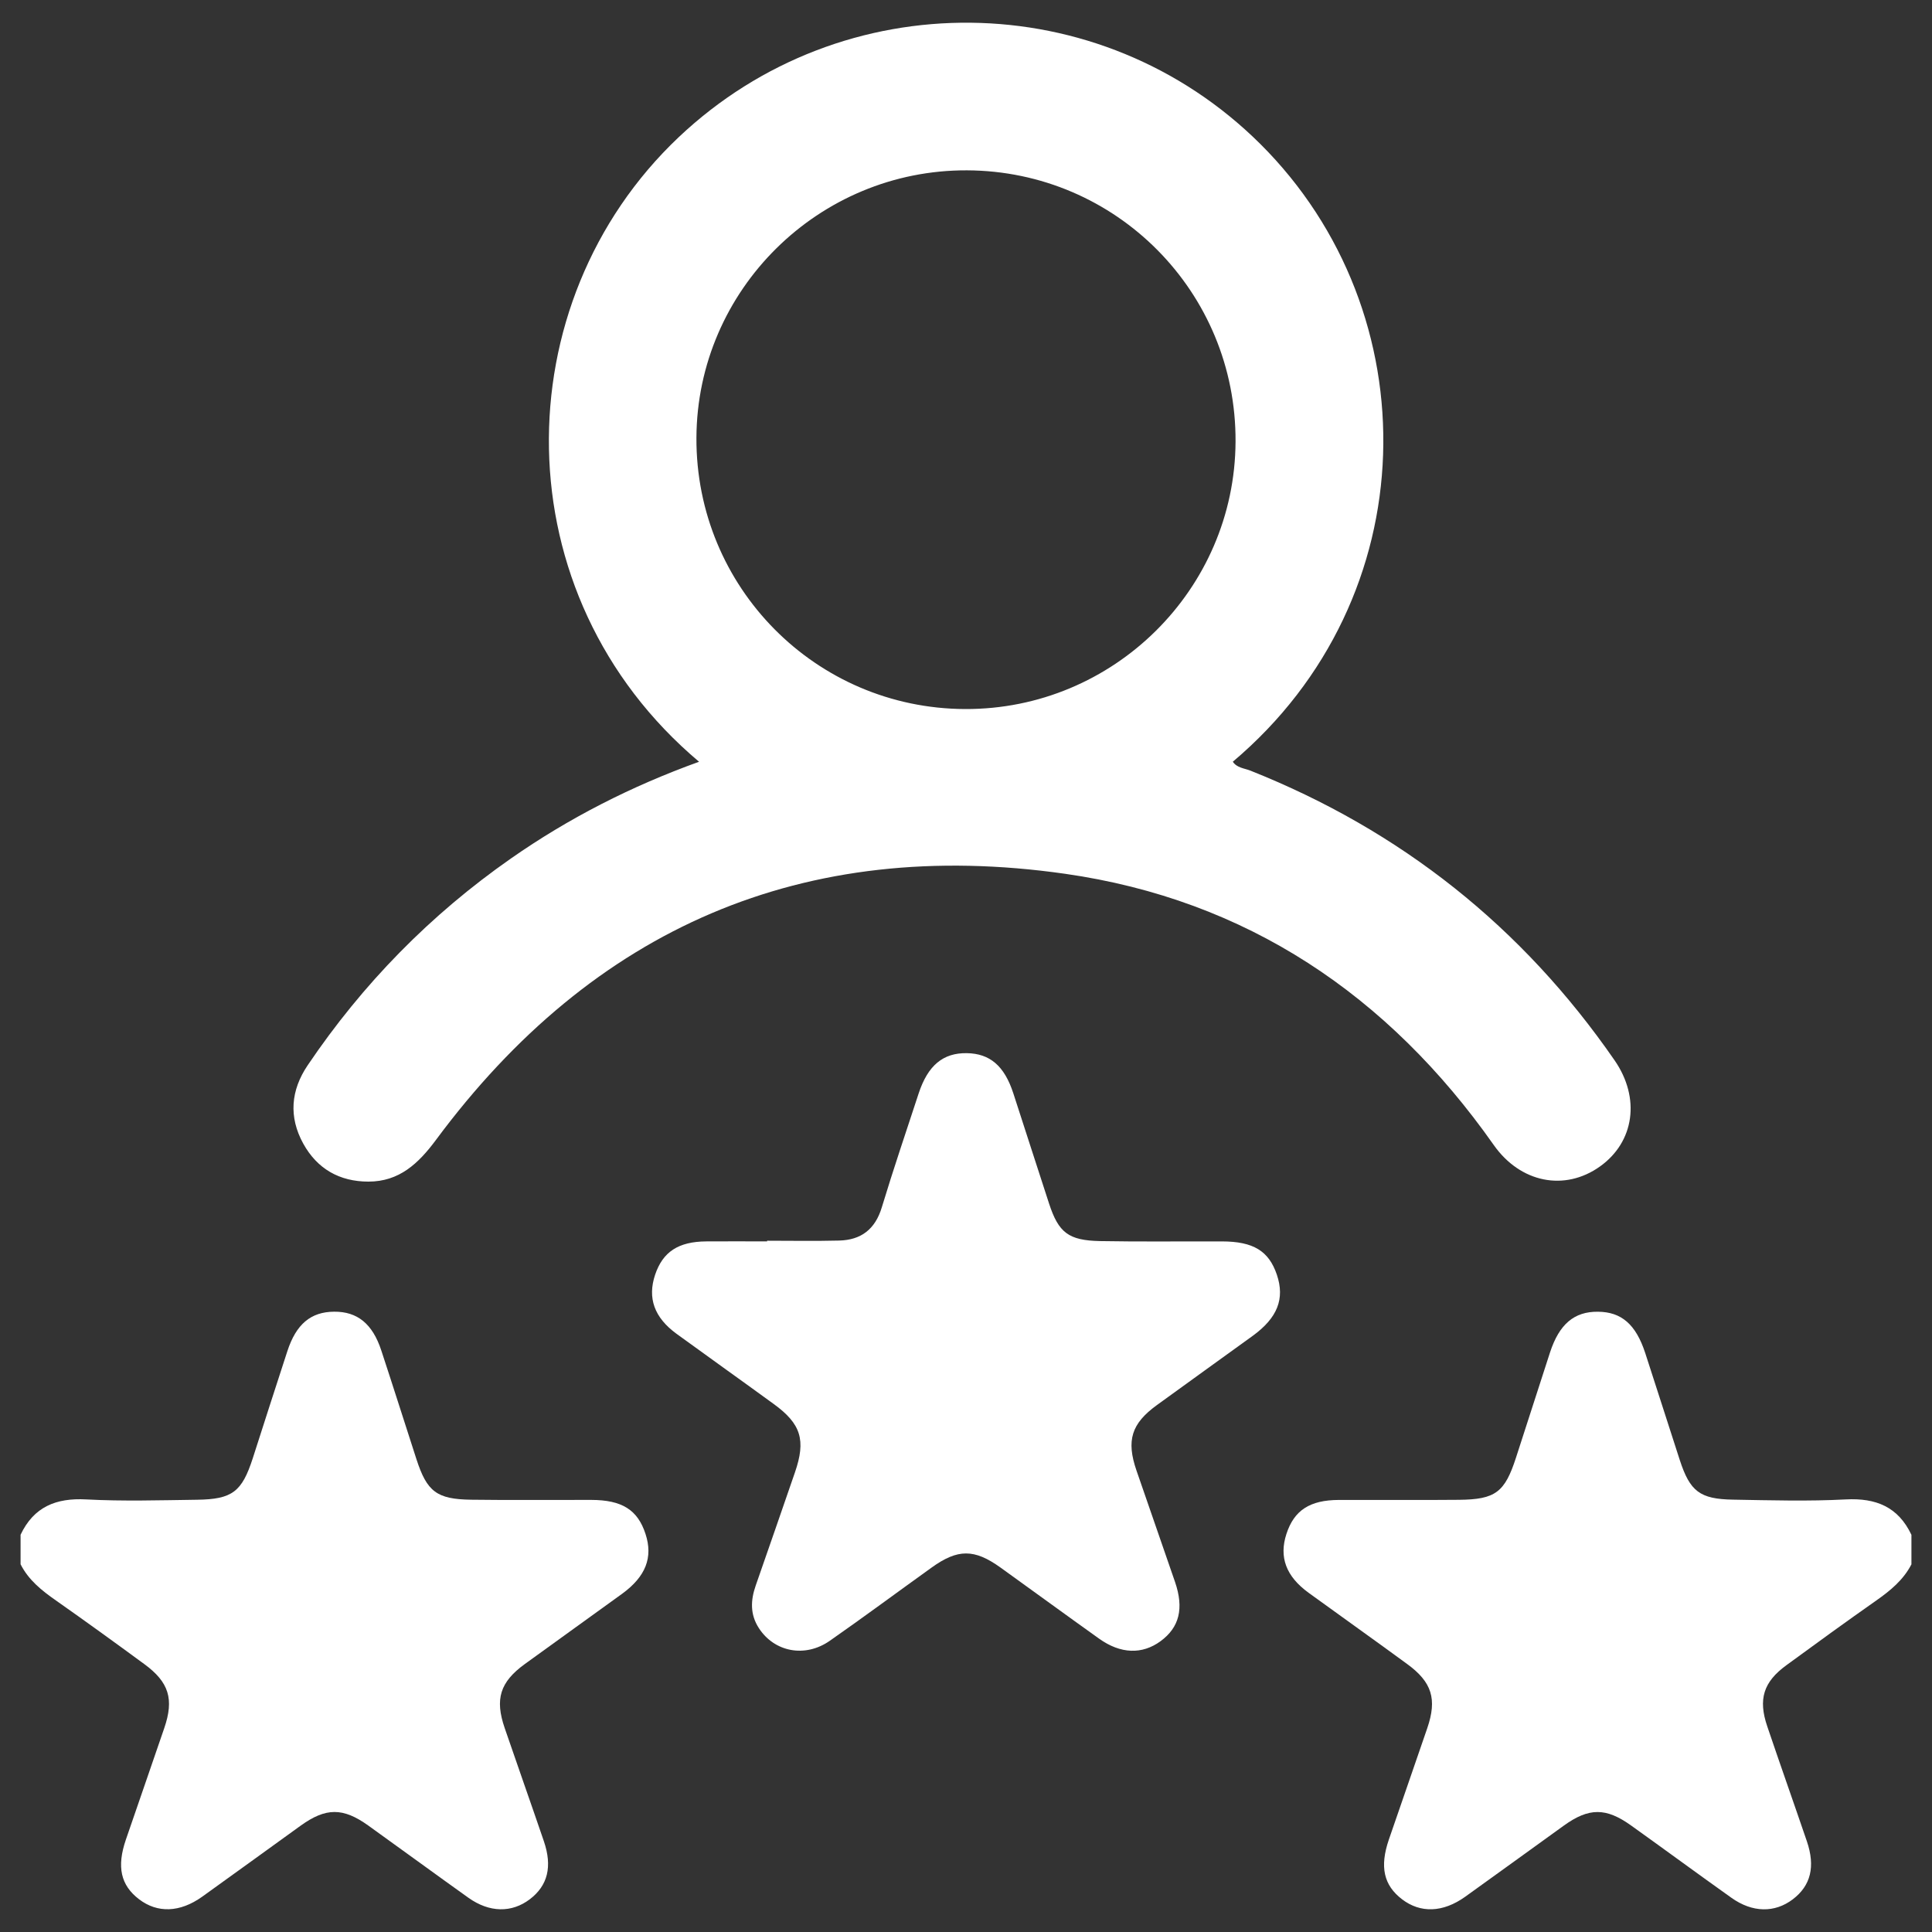 <?xml version="1.0" encoding="utf-8"?>
<!-- Generator: Adobe Illustrator 16.0.0, SVG Export Plug-In . SVG Version: 6.00 Build 0)  -->
<!DOCTYPE svg PUBLIC "-//W3C//DTD SVG 1.1//EN" "http://www.w3.org/Graphics/SVG/1.1/DTD/svg11.dtd">
<svg version="1.1" id="Layer_1" xmlns="http://www.w3.org/2000/svg" xmlns:xlink="http://www.w3.org/1999/xlink" x="0px" y="0px"
	 width="60px" height="60px" viewBox="0 0 60 60" enable-background="new 0 0 60 60" xml:space="preserve">
<rect x="0" y="0" width="60" height="60" fill="#333333" stroke="none"/>
<g>
	<path fill="#FFFFFF" d="M57.32,46.566c-1.161,0.061-2.33,0.027-3.495,0.007c-1.037-0.017-1.341-0.257-1.659-1.233
		c-0.359-1.106-0.712-2.215-1.072-3.321c-0.291-0.889-0.738-1.277-1.469-1.282c-0.736-0.007-1.199,0.383-1.487,1.261
		c-0.354,1.088-0.704,2.178-1.056,3.266c-0.349,1.079-0.636,1.304-1.774,1.314c-1.241,0.012-2.483,0-3.726,0.004
		c-0.906,0.003-1.392,0.322-1.631,1.056c-0.234,0.718-0.014,1.316,0.688,1.827c1.021,0.741,2.048,1.47,3.065,2.215
		c0.769,0.562,0.929,1.089,0.621,1.99c-0.395,1.156-0.798,2.309-1.194,3.463c-0.288,0.845-0.158,1.416,0.411,1.851
		c0.571,0.436,1.267,0.415,1.958-0.077c1.025-0.733,2.043-1.476,3.067-2.212c0.777-0.559,1.306-0.563,2.089-0.002
		c1.041,0.744,2.072,1.503,3.114,2.244c0.654,0.466,1.347,0.474,1.909,0.046c0.556-0.424,0.703-1.014,0.435-1.8
		c-0.406-1.191-0.827-2.377-1.23-3.568c-0.287-0.844-0.12-1.379,0.592-1.899c0.925-0.677,1.852-1.351,2.789-2.008
		c0.44-0.309,0.845-0.64,1.096-1.126c0-0.307,0-0.612,0-0.917C58.95,46.798,58.262,46.516,57.32,46.566z"/>
	<path fill="#FFFFFF" d="M18.359,46.581c-1.241-0.003-2.484,0.011-3.726-0.006c-1.071-0.015-1.373-0.25-1.7-1.258
		c-0.364-1.124-0.721-2.252-1.091-3.375c-0.272-0.832-0.746-1.213-1.467-1.206c-0.721,0.005-1.177,0.384-1.452,1.229
		c-0.362,1.104-0.715,2.213-1.072,3.32c-0.339,1.045-0.635,1.276-1.734,1.291c-1.146,0.015-2.295,0.051-3.438-0.01
		c-0.939-0.051-1.629,0.229-2.04,1.097c0,0.305,0,0.61,0,0.917c0.248,0.49,0.657,0.816,1.098,1.124
		c0.922,0.647,1.835,1.309,2.743,1.975c0.769,0.563,0.93,1.089,0.621,1.99c-0.394,1.156-0.797,2.309-1.192,3.463
		c-0.289,0.845-0.16,1.416,0.409,1.851c0.571,0.436,1.267,0.415,1.958-0.077c1.025-0.733,2.043-1.476,3.066-2.212
		c0.778-0.558,1.308-0.563,2.091-0.003c1.04,0.745,2.071,1.502,3.113,2.245c0.654,0.466,1.347,0.474,1.909,0.046
		c0.556-0.423,0.704-1.013,0.436-1.799c-0.4-1.173-0.815-2.342-1.217-3.515c-0.31-0.902-0.145-1.43,0.622-1.988
		c1.004-0.729,2.014-1.451,3.019-2.18c0.739-0.536,0.971-1.132,0.732-1.862C19.803,46.889,19.319,46.583,18.359,46.581z"/>
	<path fill="#FFFFFF" d="M11.442,36.696c0.957,0,1.552-0.561,2.095-1.292c4.884-6.592,11.424-9.426,19.538-8.268
		c5.638,0.805,10.04,3.769,13.313,8.421c0.829,1.179,2.206,1.449,3.3,0.669c1.069-0.761,1.264-2.126,0.454-3.297
		c-2.862-4.14-6.634-7.136-11.311-8.997c-0.188-0.074-0.415-0.083-0.545-0.276c6.04-5.098,6.122-13.947,0.852-19.187
		c-4.975-4.943-12.973-5.024-18.063-0.206c-5.432,5.141-5.517,14.21,0.635,19.394c-2.115,0.763-4.047,1.751-5.841,3.003
		c-2.504,1.749-4.604,3.892-6.313,6.422c-0.528,0.781-0.594,1.606-0.138,2.434C9.851,36.302,10.547,36.696,11.442,36.696z
		 M21.628,13.596c0.021-4.592,3.794-8.323,8.401-8.306c4.636,0.018,8.365,3.782,8.342,8.423c-0.021,4.595-3.793,8.325-8.401,8.307
		C25.337,22.002,21.608,18.237,21.628,13.596z"/>
	<path fill="#FFFFFF" d="M37.949,38.553c-1.261-0.004-2.521,0.013-3.781-0.01c-0.986-0.019-1.293-0.261-1.589-1.167
		c-0.374-1.141-0.738-2.285-1.111-3.427c-0.277-0.848-0.727-1.23-1.44-1.242c-0.739-0.013-1.211,0.379-1.497,1.247
		c-0.386,1.177-0.785,2.351-1.144,3.536c-0.205,0.685-0.644,1.021-1.33,1.037c-0.744,0.019-1.489,0.005-2.234,0.005
		c0,0.007,0,0.013,0,0.021c-0.63,0-1.261-0.006-1.891,0c-0.867,0.007-1.347,0.324-1.587,1.036c-0.241,0.722-0.028,1.327,0.666,1.834
		c1.003,0.73,2.015,1.449,3.018,2.18c0.851,0.617,1.004,1.123,0.658,2.126c-0.403,1.172-0.81,2.343-1.218,3.513
		c-0.159,0.455-0.177,0.894,0.096,1.317c0.479,0.746,1.437,0.936,2.207,0.396c1.065-0.743,2.107-1.517,3.162-2.274
		c0.81-0.582,1.323-0.583,2.135-0.001c1.024,0.736,2.04,1.479,3.066,2.211c0.666,0.476,1.337,0.496,1.907,0.078
		c0.584-0.428,0.732-1.016,0.45-1.839c-0.396-1.155-0.801-2.306-1.197-3.46c-0.322-0.936-0.159-1.458,0.634-2.034
		c0.988-0.718,1.981-1.43,2.971-2.147c0.774-0.561,1.007-1.153,0.754-1.902C39.404,38.848,38.923,38.555,37.949,38.553z"/>
</g>
</svg>
